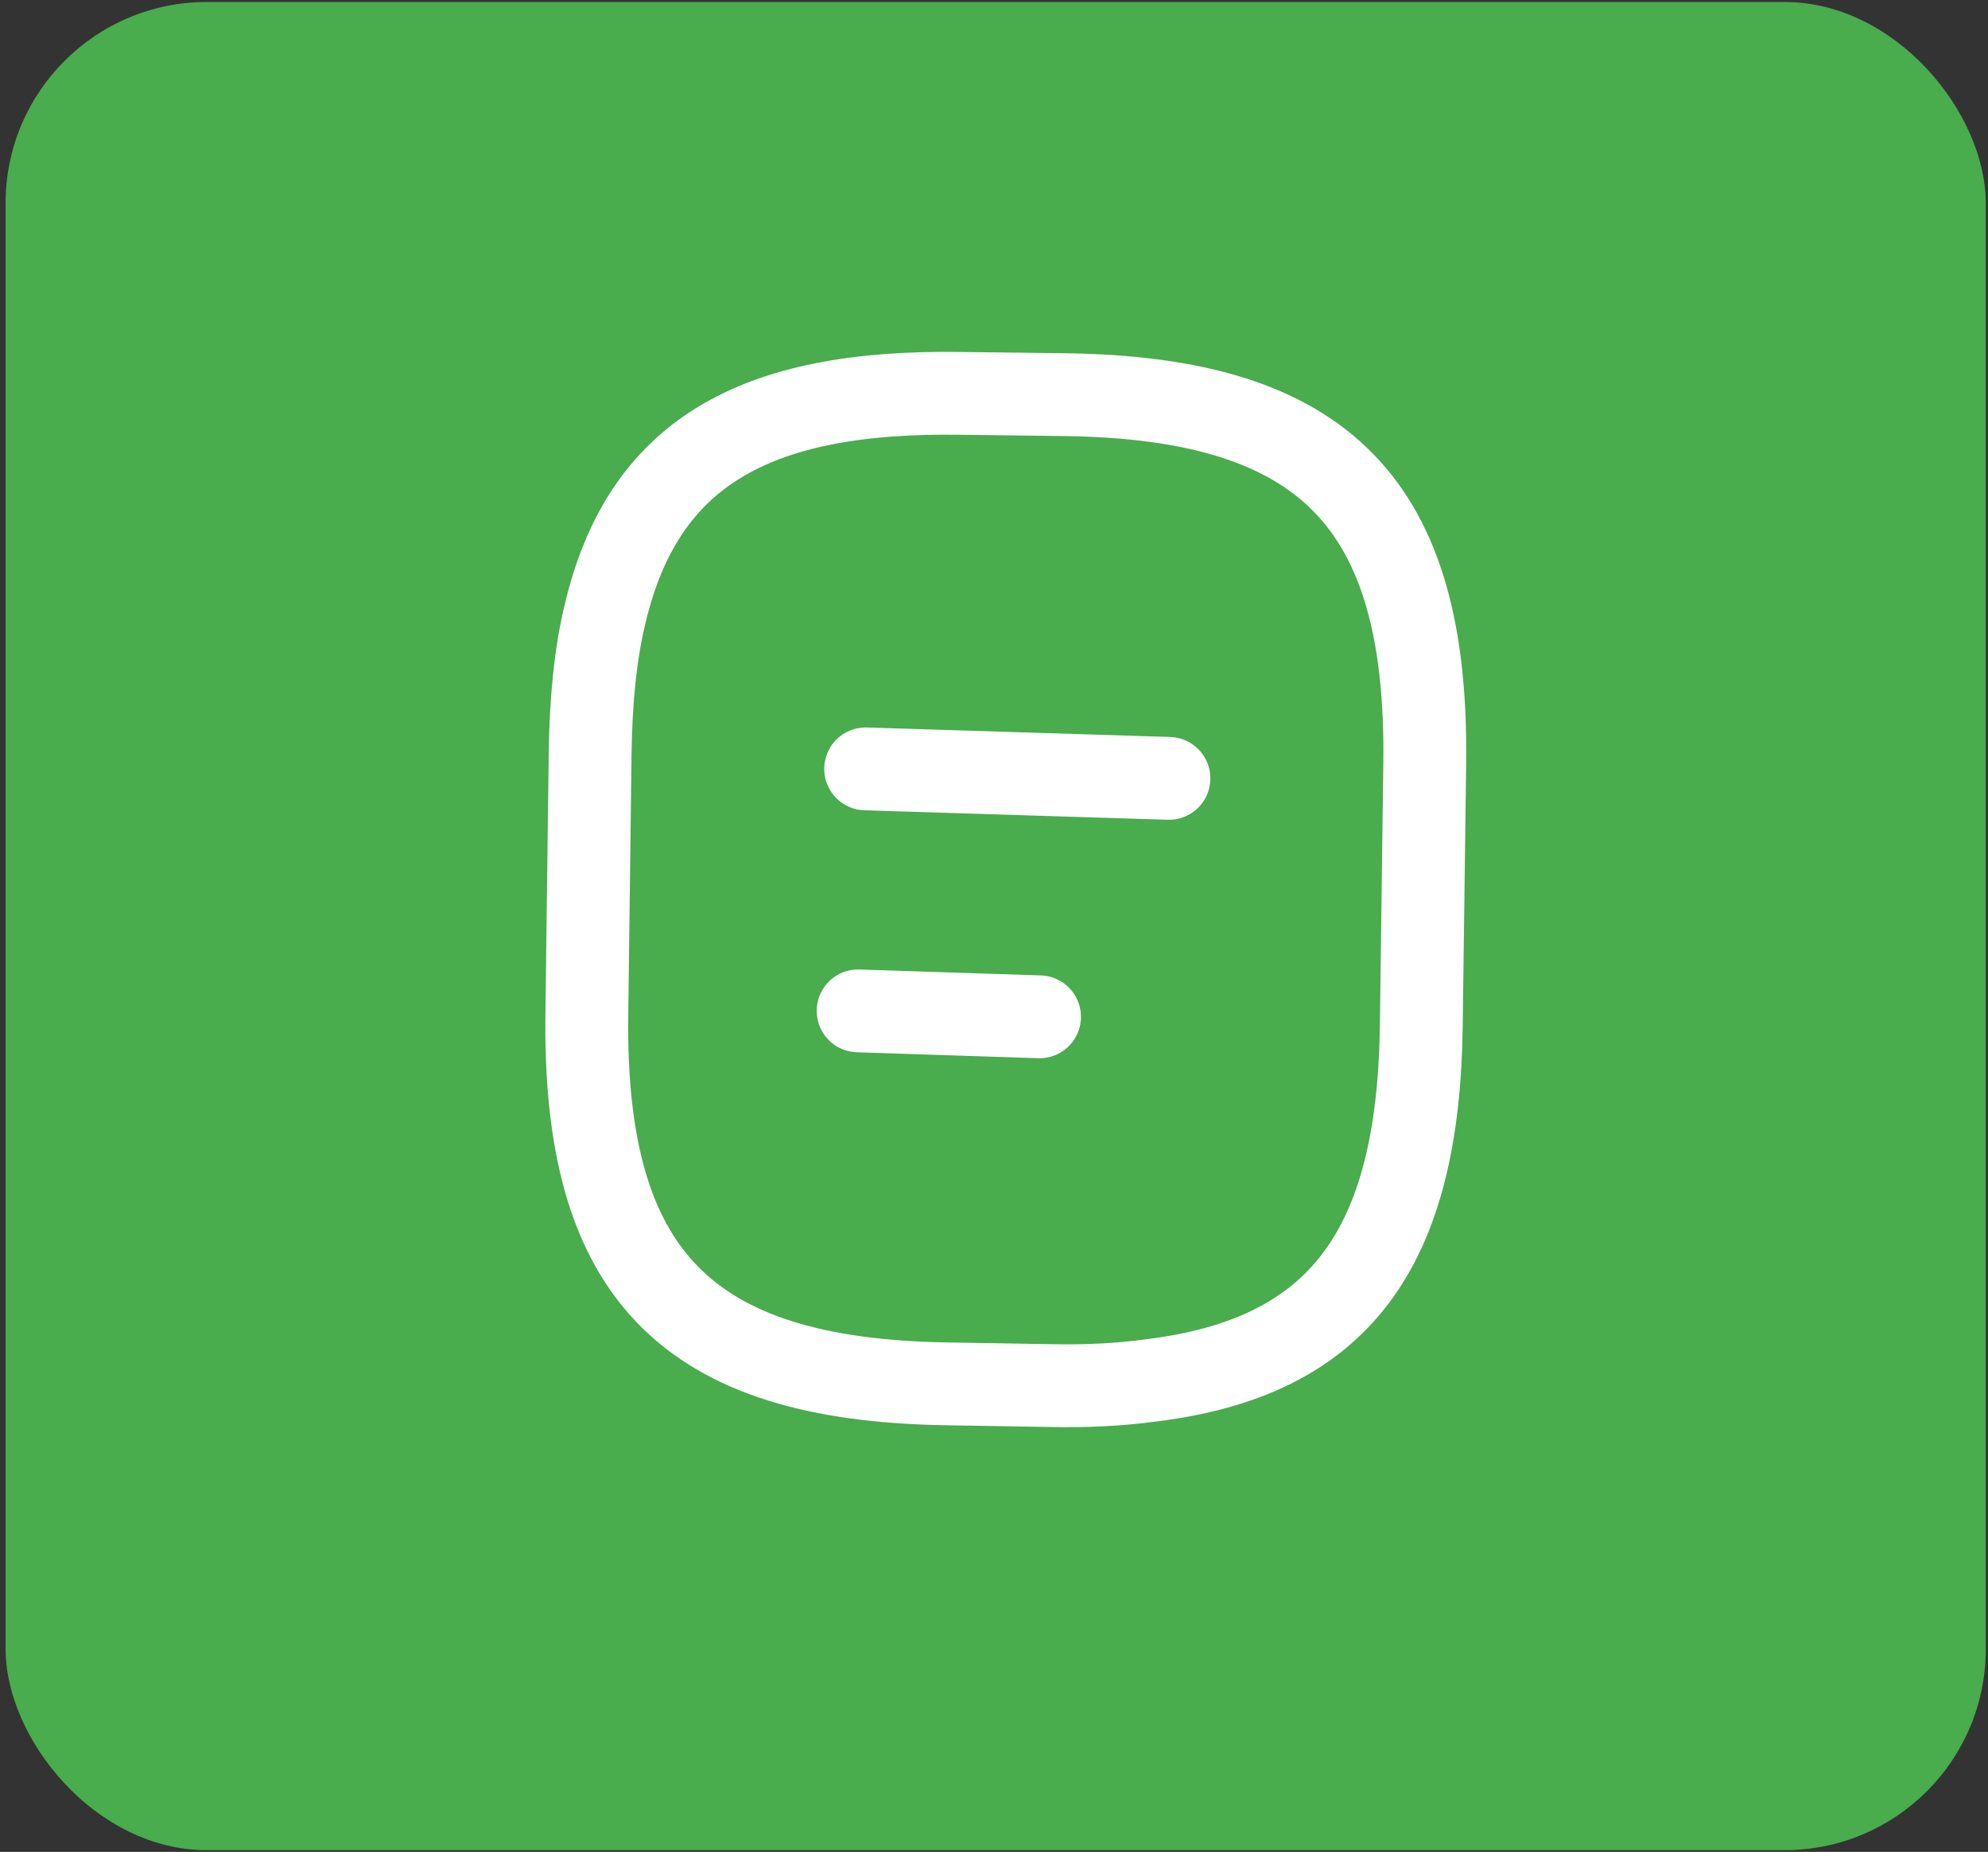 <svg width="336" height="313" viewBox="0 0 336 313" fill="none" xmlns="http://www.w3.org/2000/svg">
<rect x="0" y="0" width="336" height="313" fill="#333333" stroke="none"/>
<rect x="0.945" y="0.338" width="334.683" height="312.37" rx="34" fill="#49AC4D"/>
<path d="M240.801 129.156L240.221 173.159C239.784 211.147 226.393 229.426 194.501 233.313C189.408 234.016 183.804 234.308 177.69 234.187L159.991 233.893C116.066 233.191 98.605 215.42 99.185 171.417L99.742 127.314C99.867 118.364 100.636 110.428 102.292 103.66C108.659 76.853 127.143 65.954 162.318 66.486L179.895 66.702C223.998 67.26 241.381 85.153 240.801 129.156Z" stroke="white" stroke-width="14" stroke-linecap="round" stroke-linejoin="round"/>
<path d="M146.305 129.954L197.566 131.556" stroke="white" stroke-width="14" stroke-linecap="round" stroke-linejoin="round"/>
<path d="M145.035 170.855L175.696 171.858" stroke="white" stroke-width="14" stroke-linecap="round" stroke-linejoin="round"/>
</svg>

